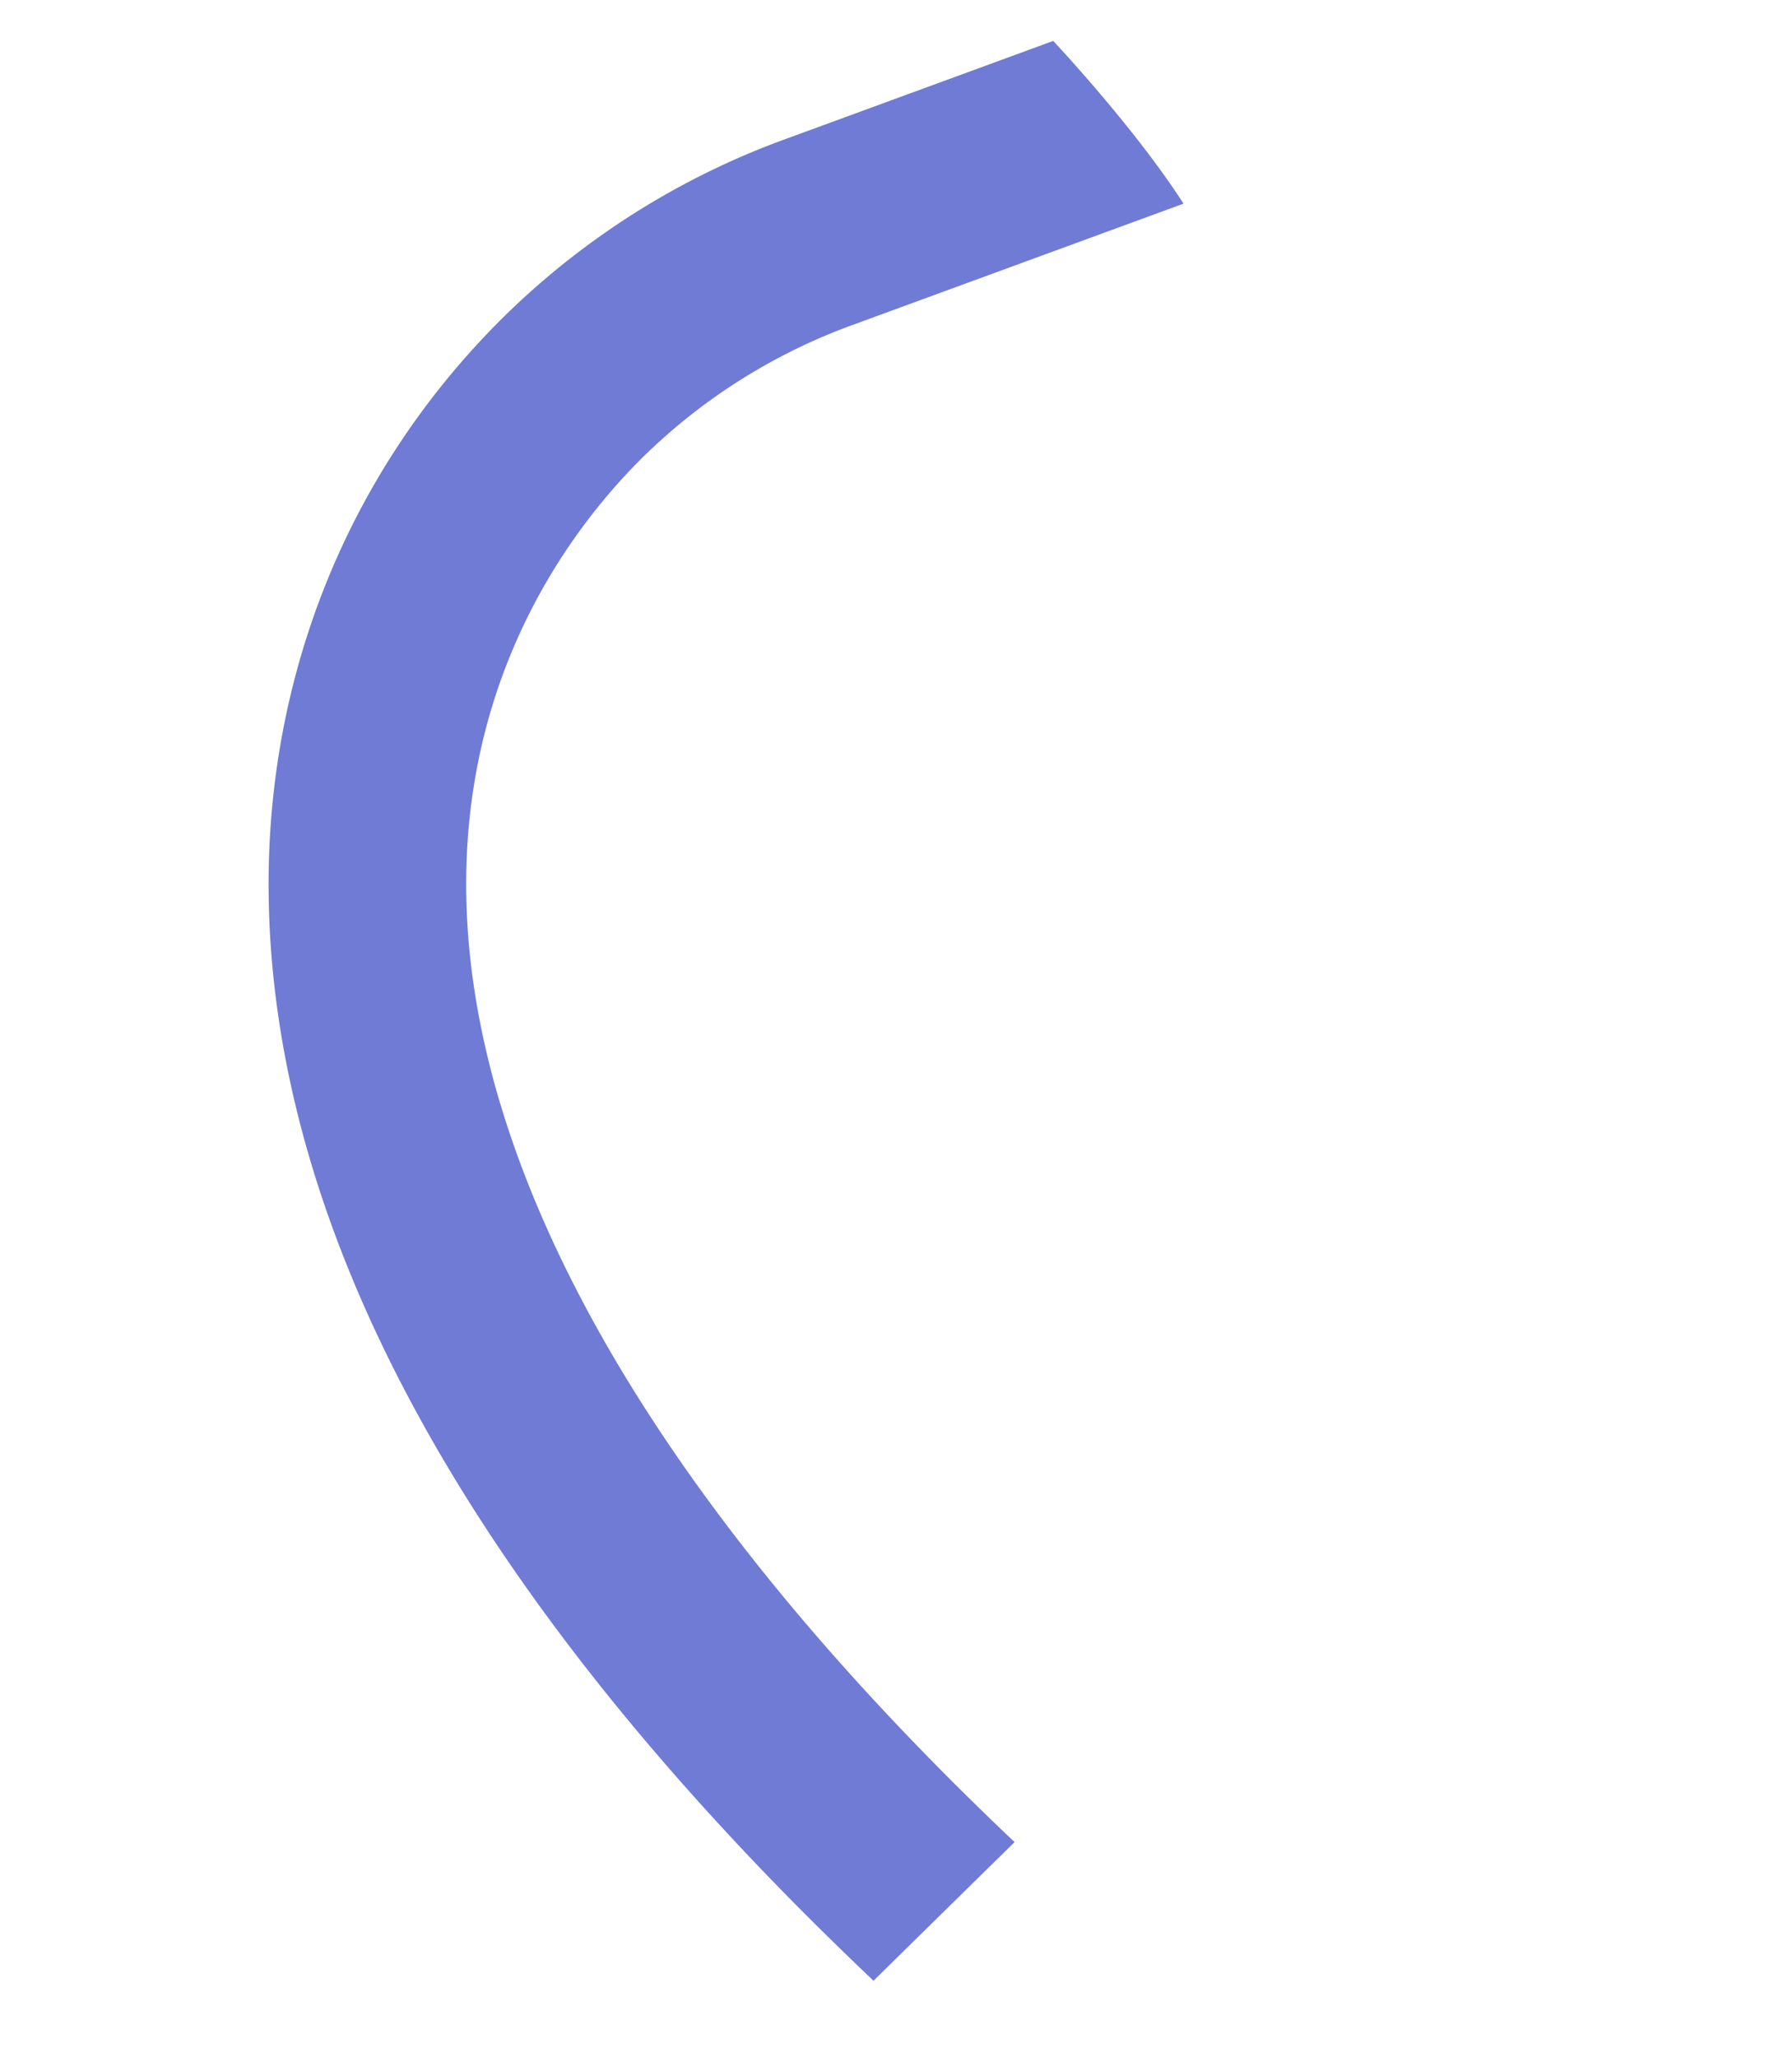 <svg xmlns="http://www.w3.org/2000/svg" xmlns:xlink="http://www.w3.org/1999/xlink" width="2048.25" height="2350.962" viewBox="0 0 2048.25 2350.962">
    <defs>
        <clipPath id="clip-path">
            <rect id="Rectangle_18" data-name="Rectangle 18" width="1964.656" height="1367.368" fill="#6f7bd4"/>
        </clipPath>
    </defs>
    <g id="Group_1640" data-name="Group 1640" transform="matrix(0.407, 0.914, -0.914, 0.407, 1249.153, 0)" style="isolation: isolate">
        <g id="Group_2" data-name="Group 2" clip-path="url(#clip-path)" style="isolation: isolate">
            <path id="Path_4" data-name="Path 4" d="M2.114,387.344h0l22.15-326.97C49.144,51.839,161.149,14.461,254.608,0L227.3,403.018a667.3,667.3,0,0,0,40.006,277.5c38.439,102.849,138.913,290.435,379.906,391.167,230.7,96.433,536.558,91.018,898.531-13.547q39.137-11.307,79.153-24.177,126.2-40.545,260.664-96.407l79.1,211.632q-64.147,26.582-126.662,50.012c-515.649,192.712-944.723,220.014-1277.841,80.765C323.387,1180.993,144.3,996.174,55.835,759.482A894.531,894.531,0,0,1,2.114,387.344" transform="translate(-0.001 0)" fill="#6f7bd4"/>
        </g>
    </g>
</svg>
